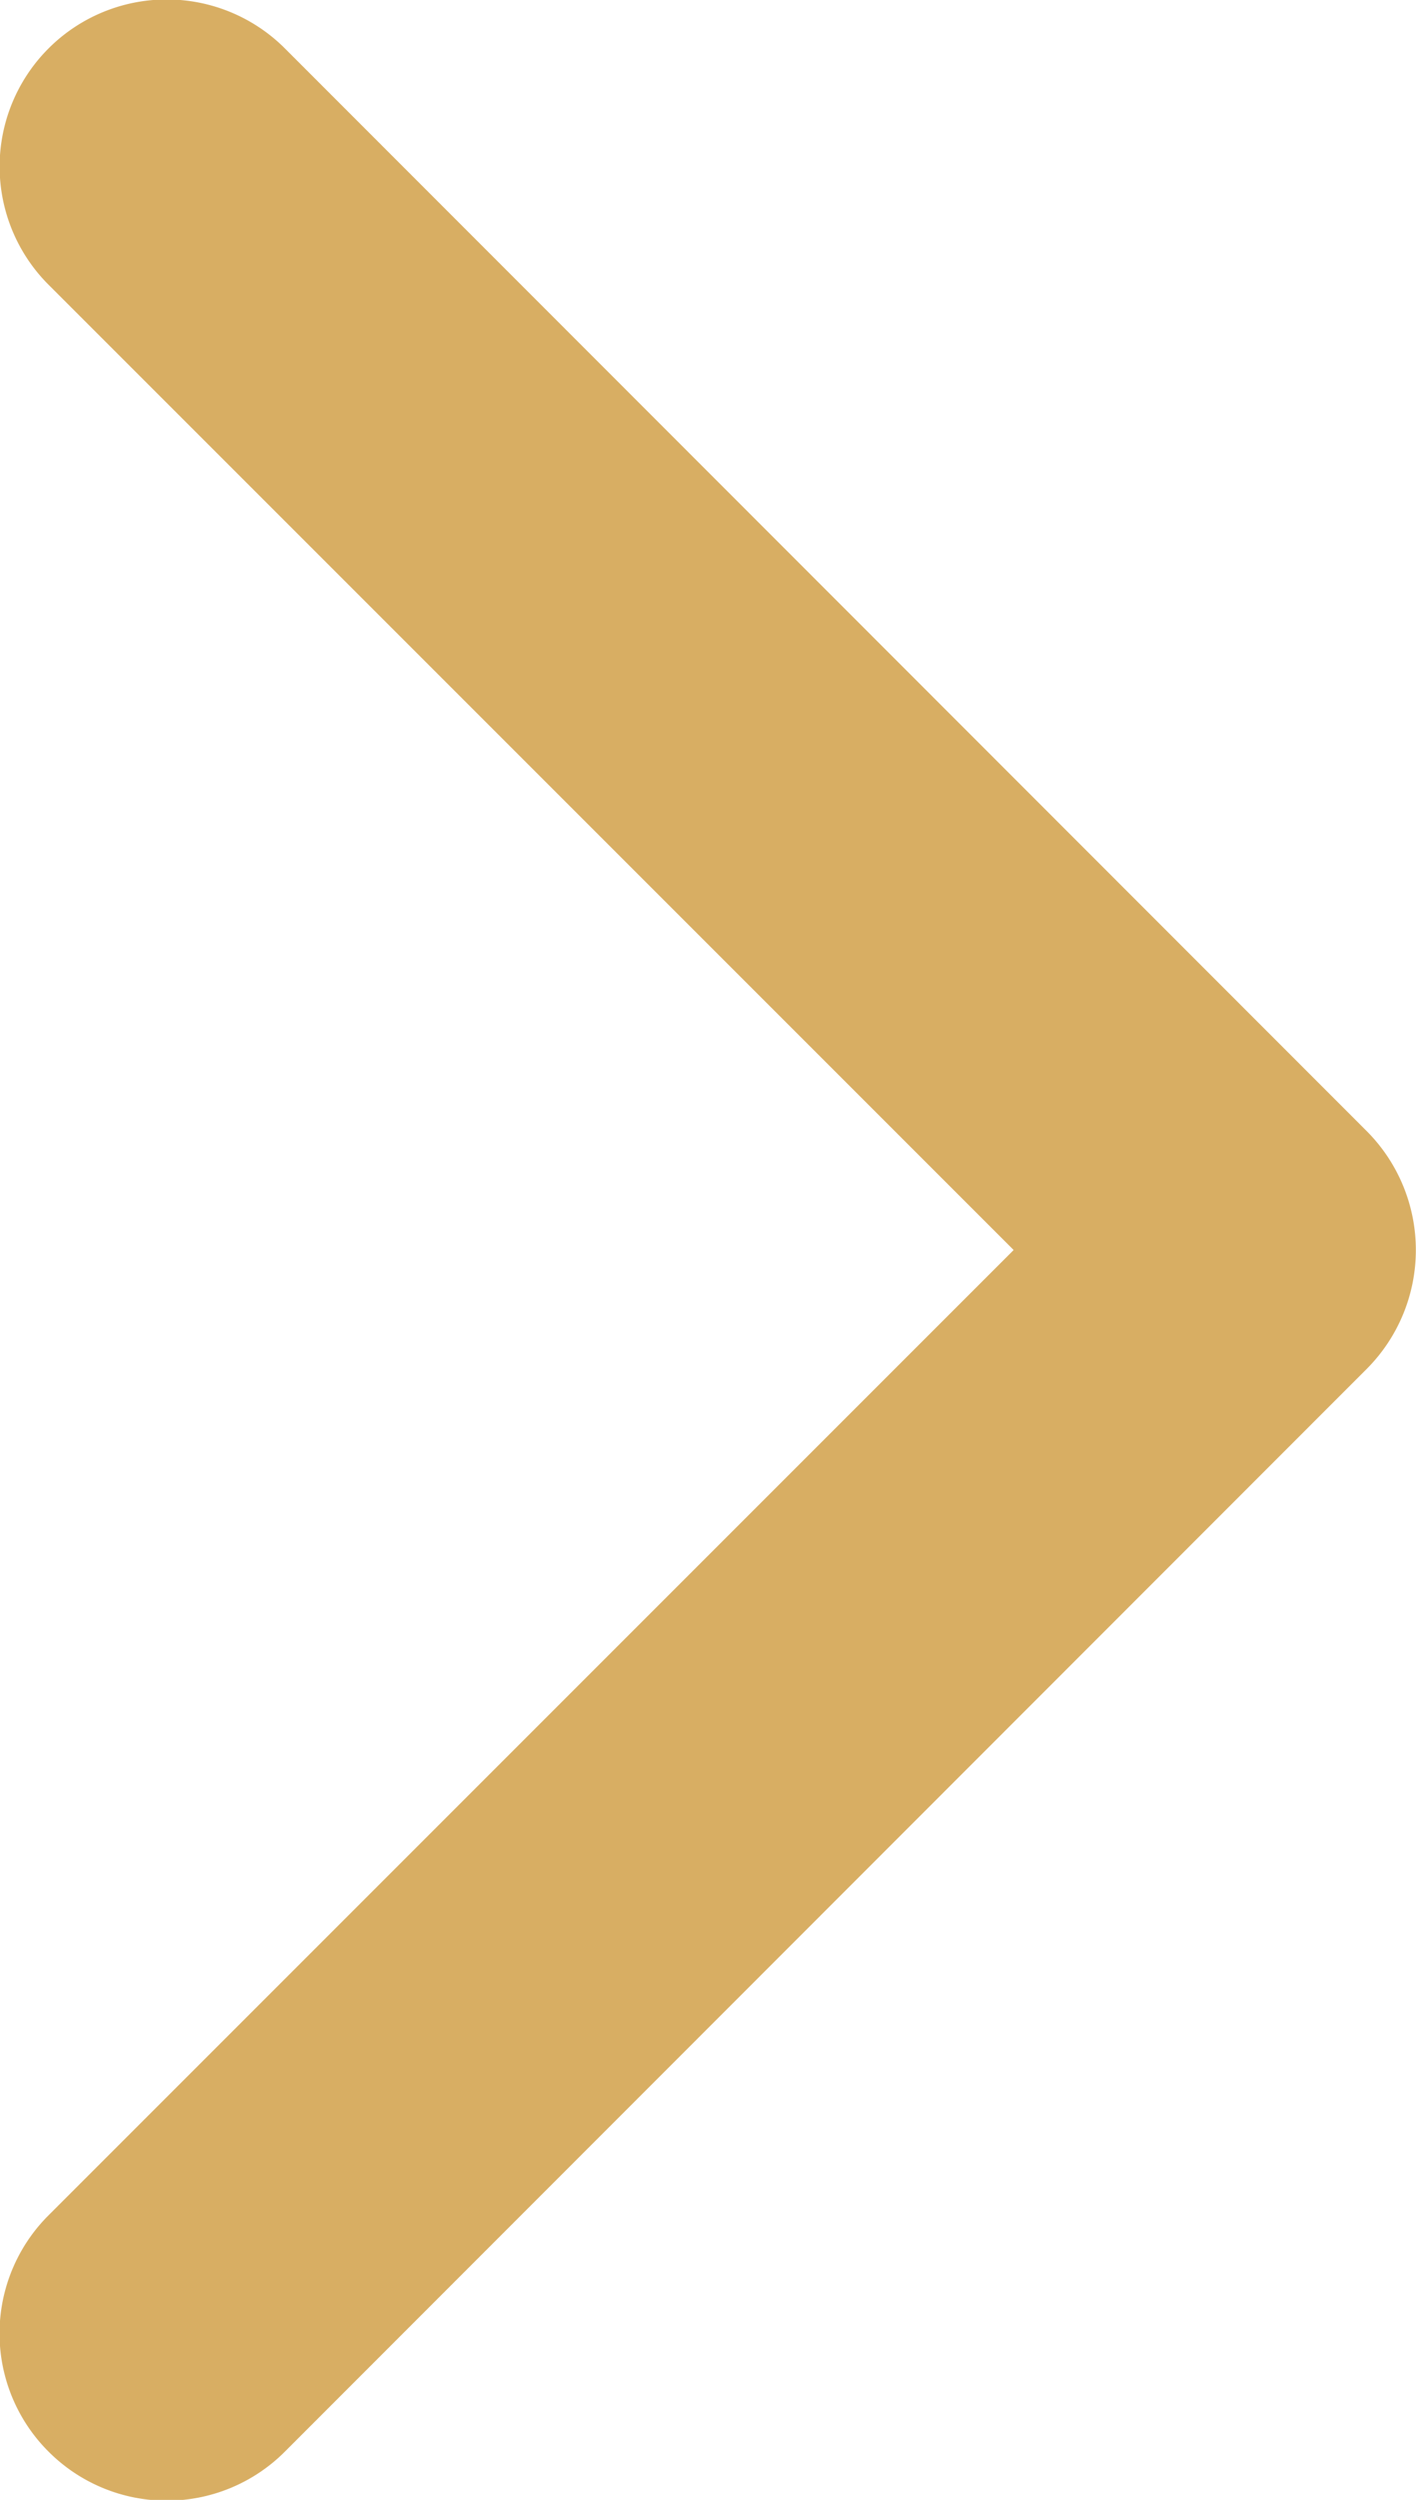 <svg xmlns="http://www.w3.org/2000/svg" width="8.485" height="14.977" viewBox="0 0 8.485 14.977">
    <g id="ElegantIcons_arrow_carrot_right" transform="translate(-13.508 -9.511)">
        <path id="Pfad_2363" d="M13.8,24.2a1,1,0,0,0,1.414,0L21.7,17.71a1.009,1.009,0,0,0,0-1.42L15.214,9.8A1,1,0,1,0,13.8,11.218L19.582,17,13.8,22.782A1,1,0,0,0,13.8,24.2Z" fill="#d8ae63"/>
    </g>
</svg>
